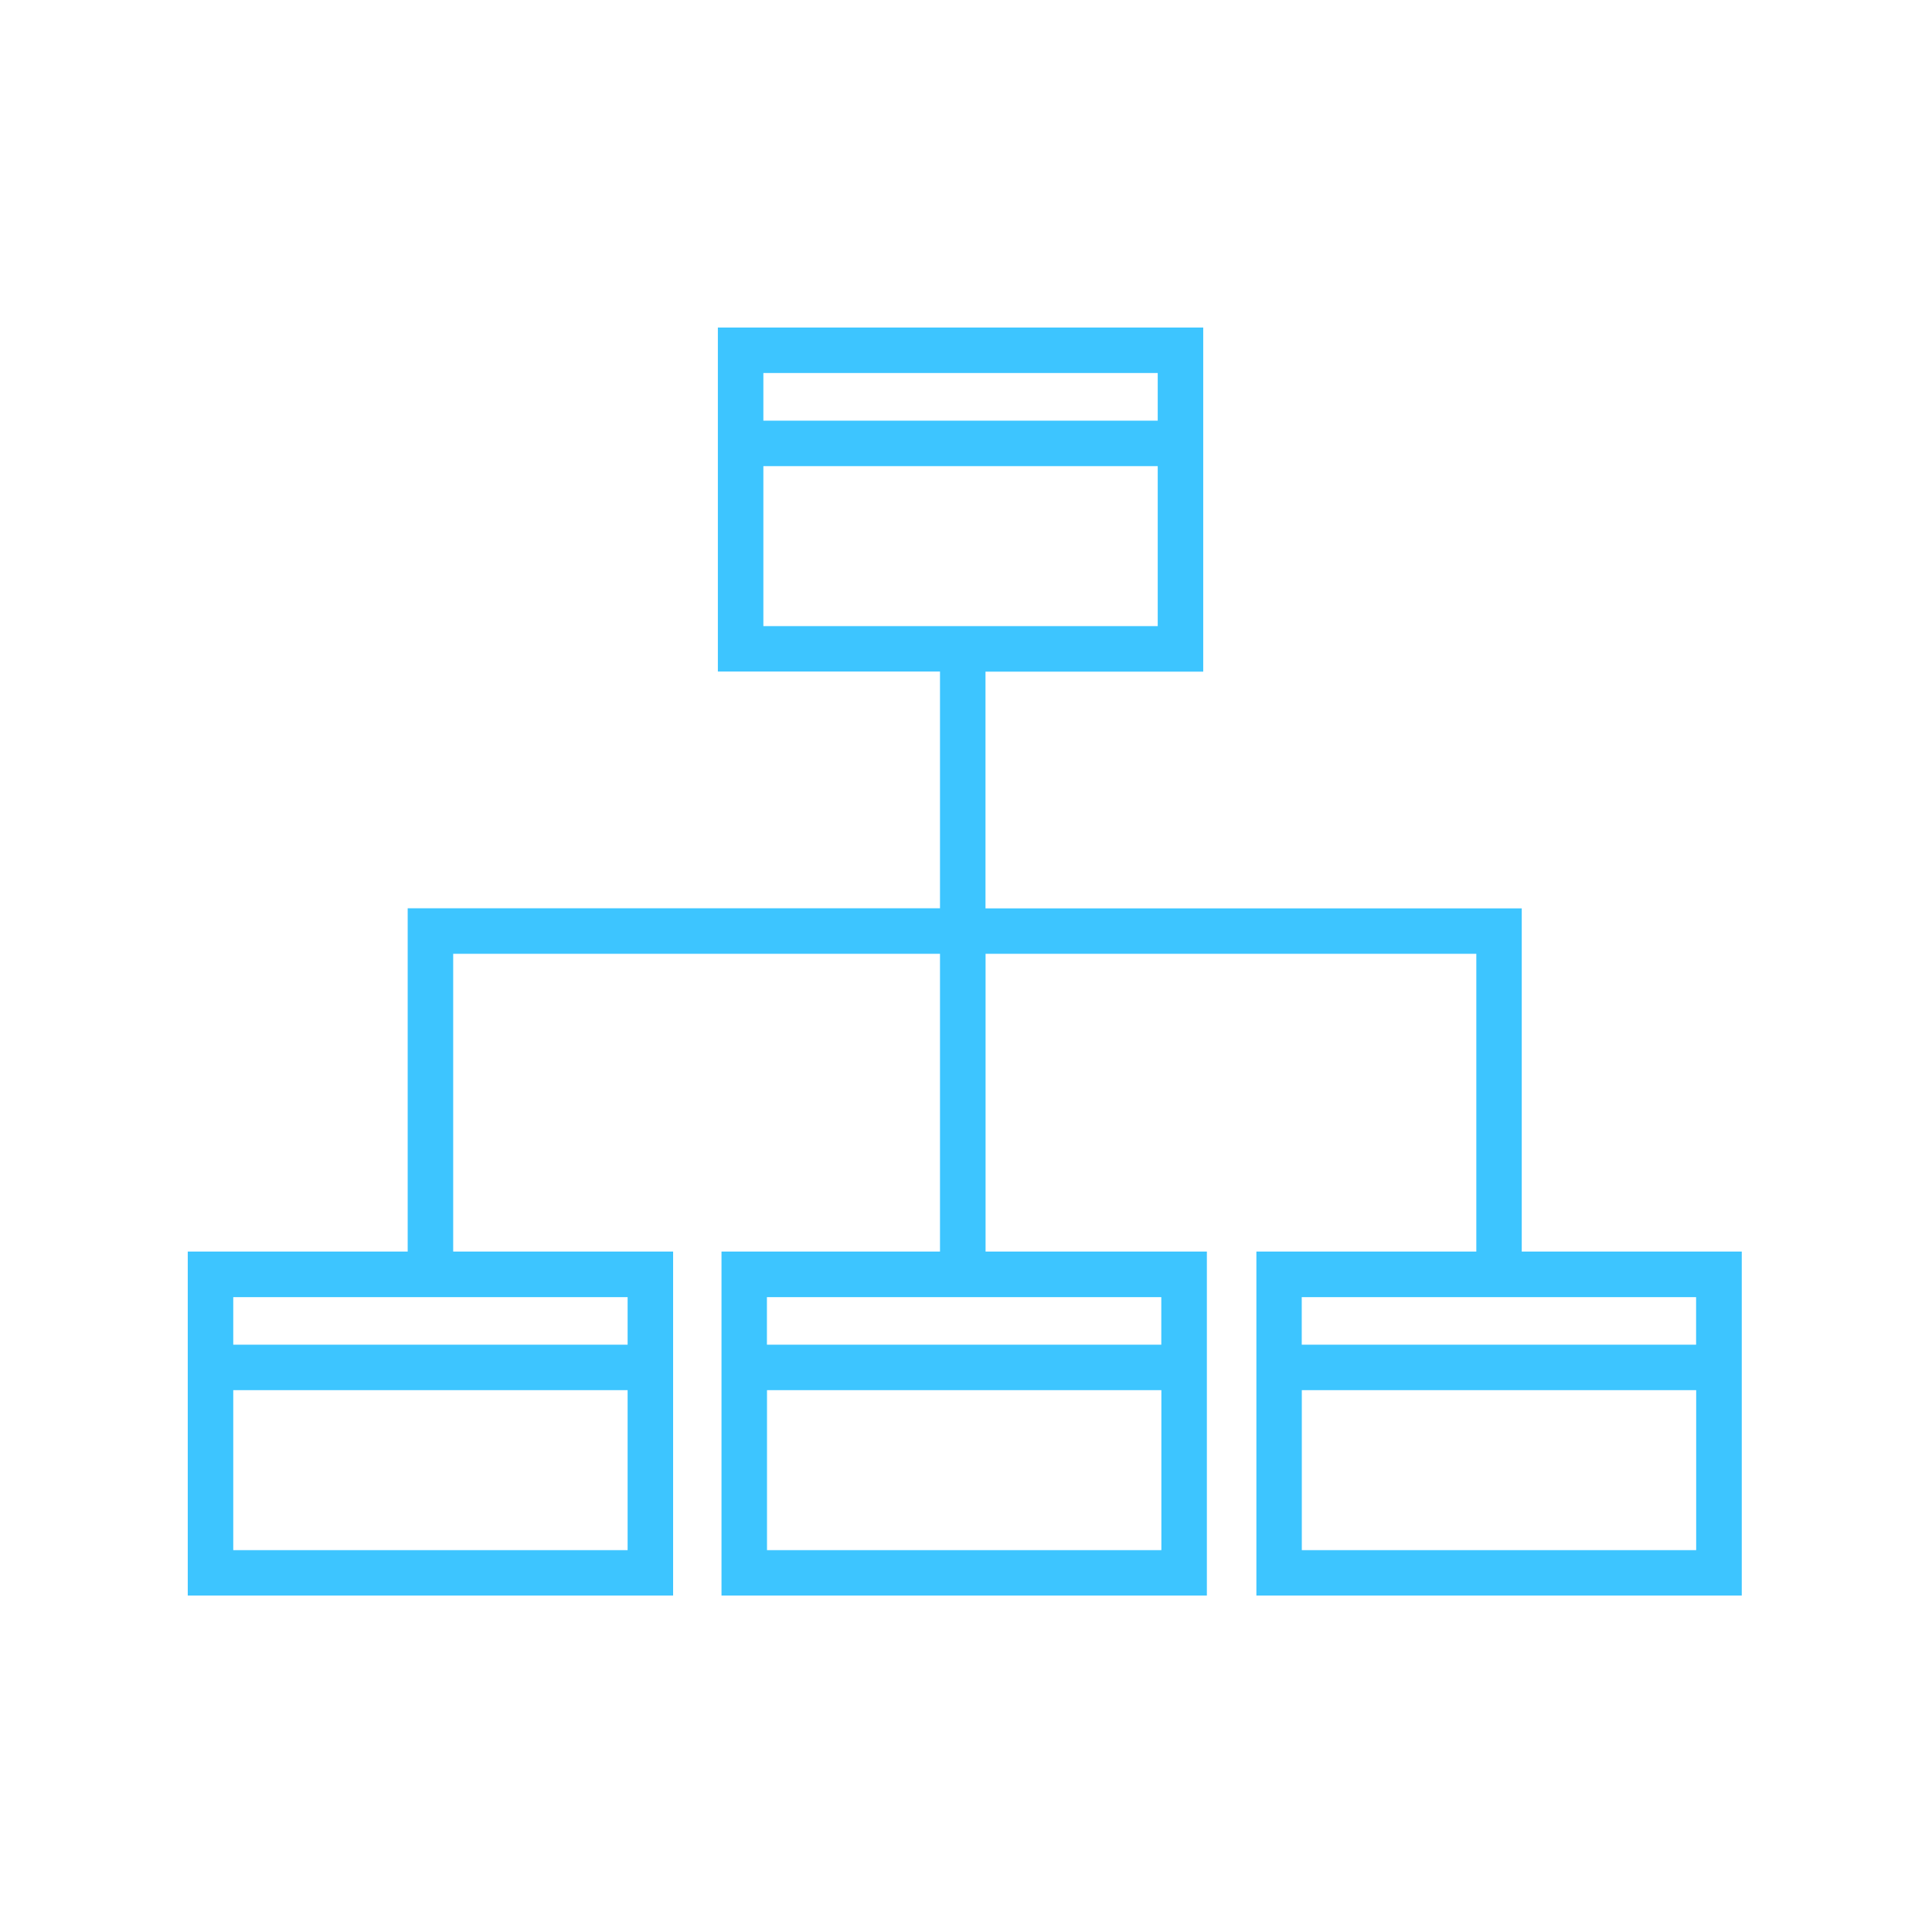 <svg width="230" height="229" viewBox="0 0 230 229" fill="none" xmlns="http://www.w3.org/2000/svg">
<path d="M181.16 149.042V108.166H117.321V79.976H143.241V39H85.46V79.967H111.904V108.157H48.534V149.033H22.352V190H80.133V149.033H53.951V113.574H111.904V149.033H85.893V190H143.675V149.033H117.33V113.574H175.752V149.033H149.57V190H207.352V149.033H181.169L181.16 149.042ZM137.824 44.418V50.088H90.877V44.418H137.824ZM90.877 55.506H137.824V74.558H90.877V55.506ZM27.769 184.591V165.539H74.716V184.591H27.769ZM74.716 160.121H27.769V154.46H74.716V160.121ZM91.31 184.591V165.539H138.258V184.591H91.31ZM138.249 160.121H91.301V154.46H138.249V160.121ZM201.916 154.46V160.121H154.969V154.46H201.916ZM154.978 184.591V165.539H201.926V184.591H154.978Z" fill="#3DC5FF"/>
</svg>
